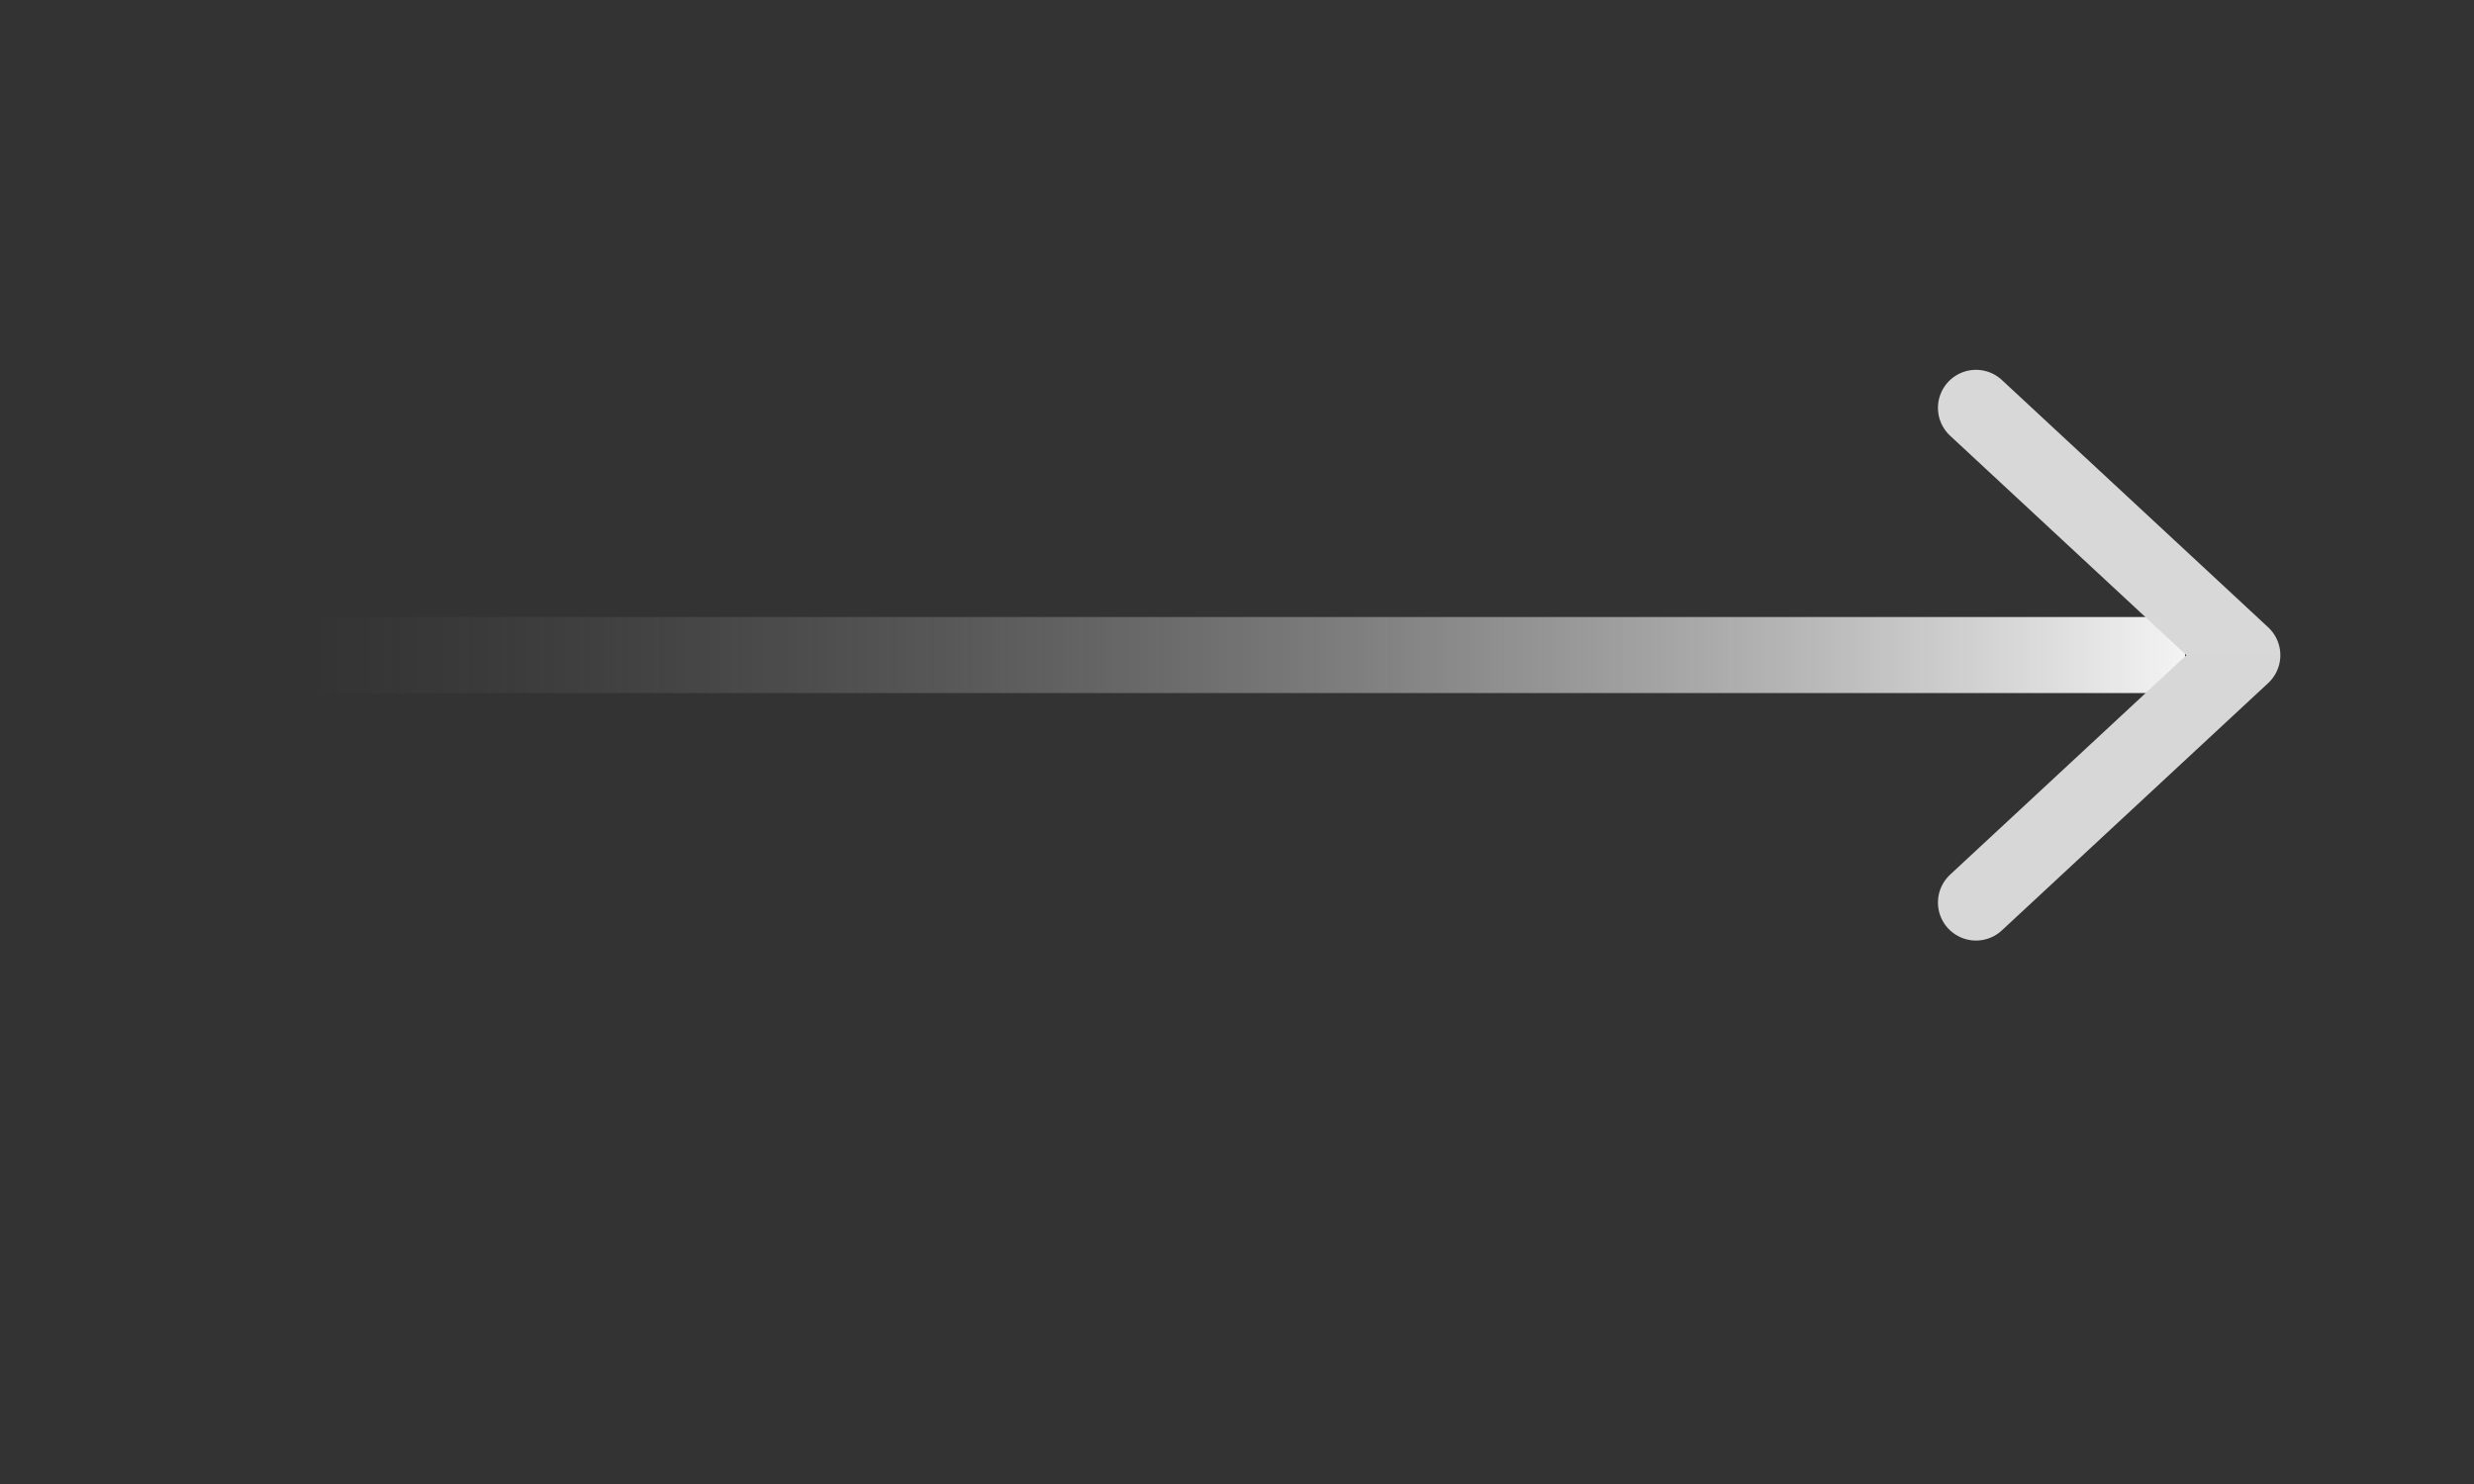 <svg xmlns="http://www.w3.org/2000/svg" width="20" height="12" fill="none"><rect width="100%" height="100%" fill="#333333" stroke="none"/><g stroke-linecap="round" stroke-width=".615" clip-path="url(#a)"><path stroke="url(#b)" d="M17.357 5.297h-38.151"/><path stroke="url(#c)" stroke-linejoin="round" d="m15.974 3.298 2.153 2-2.153 2"/></g><defs><linearGradient id="b" x1="18.189" x2="-20.794" y1="5.797" y2="5.797" gradientUnits="userSpaceOnUse"><stop stop-color="#fff"/><stop offset=".401" stop-color="#747474" stop-opacity=".01"/><stop offset=".755" stop-color="#747474" stop-opacity=".01"/></linearGradient><linearGradient id="c" x1="17.05" x2="17.05" y1="3.298" y2="7.298" gradientUnits="userSpaceOnUse"><stop stop-color="#D8D8D8"/><stop offset="1" stop-color="#D7D7D7"/></linearGradient><clipPath id="a"><path fill="#fff" d="M.966.019h18.248v11.23H.966z"/></clipPath></defs></svg>
